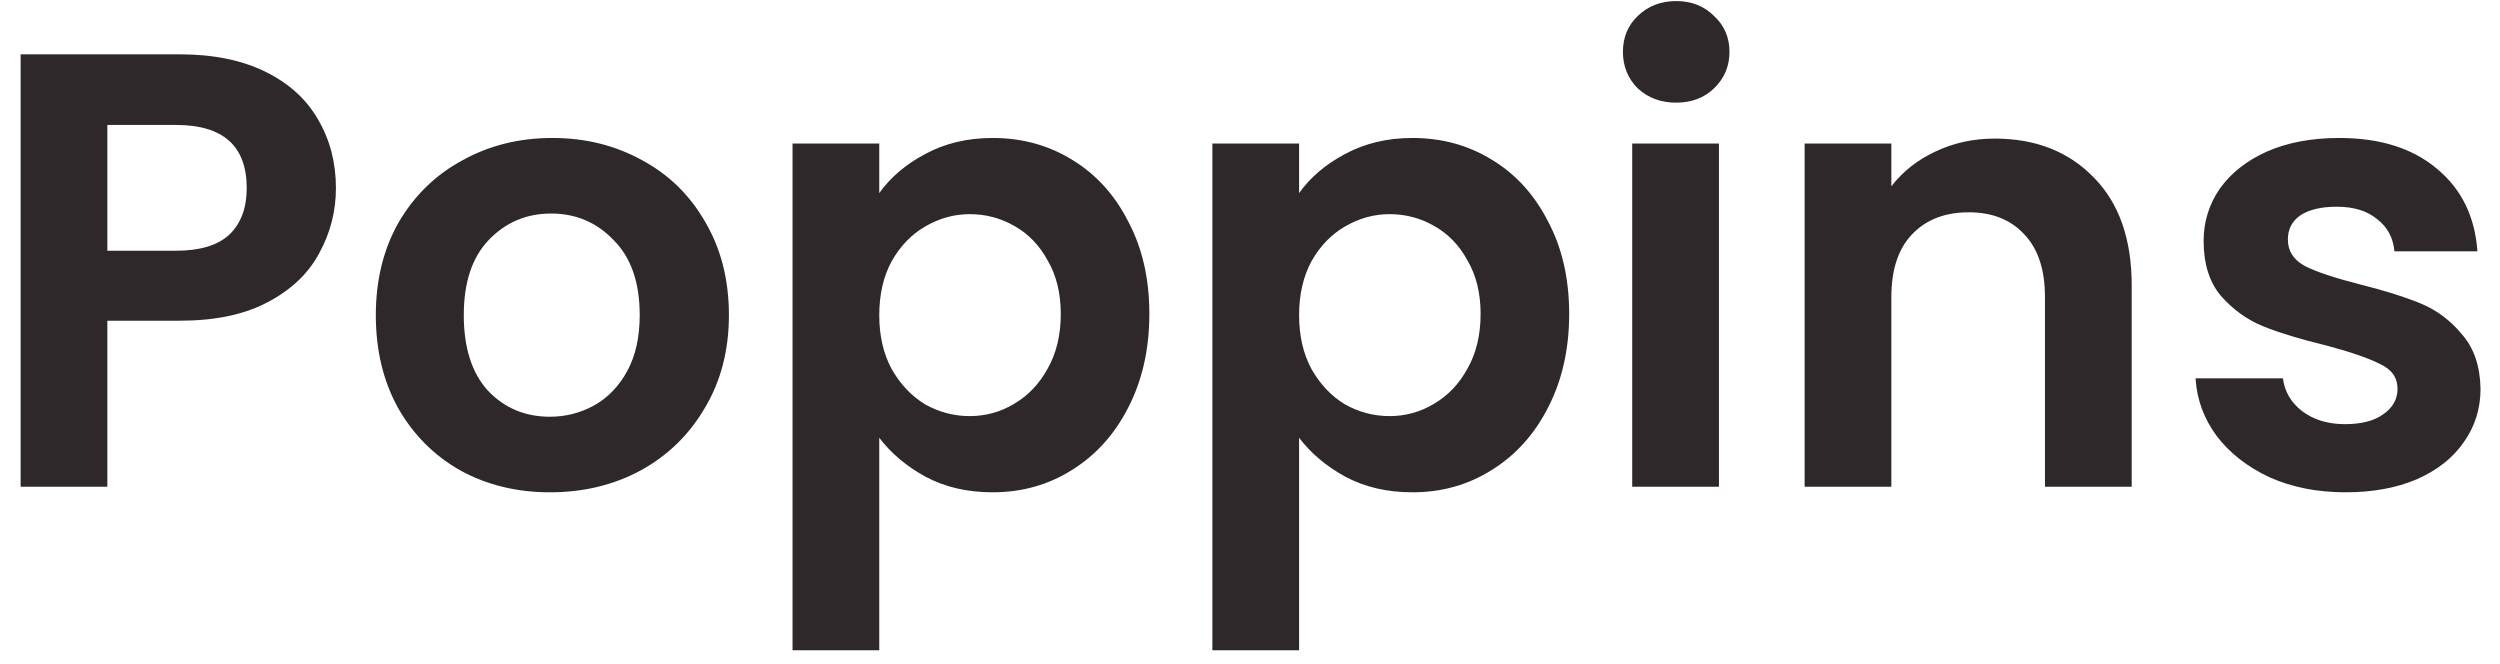 <svg width="113" height="30" viewBox="0 0 113 30" fill="none" xmlns="http://www.w3.org/2000/svg">
<path d="M15.184 8.504C15.184 9.549 14.932 10.529 14.428 11.444C13.943 12.359 13.168 13.096 12.104 13.656C11.059 14.216 9.733 14.496 8.128 14.496H4.852V22H0.932V2.456H8.128C9.64 2.456 10.928 2.717 11.992 3.24C13.056 3.763 13.849 4.481 14.372 5.396C14.913 6.311 15.184 7.347 15.184 8.504ZM7.96 11.332C9.043 11.332 9.845 11.089 10.368 10.604C10.891 10.1 11.152 9.4 11.152 8.504C11.152 6.6 10.088 5.648 7.96 5.648H4.852V11.332H7.96ZM24.855 22.252C23.362 22.252 22.018 21.925 20.823 21.272C19.628 20.6 18.686 19.657 17.995 18.444C17.323 17.231 16.987 15.831 16.987 14.244C16.987 12.657 17.332 11.257 18.023 10.044C18.733 8.831 19.694 7.897 20.907 7.244C22.12 6.572 23.474 6.236 24.967 6.236C26.46 6.236 27.814 6.572 29.027 7.244C30.241 7.897 31.192 8.831 31.883 10.044C32.593 11.257 32.947 12.657 32.947 14.244C32.947 15.831 32.583 17.231 31.855 18.444C31.146 19.657 30.175 20.6 28.943 21.272C27.73 21.925 26.367 22.252 24.855 22.252ZM24.855 18.836C25.564 18.836 26.227 18.668 26.843 18.332C27.478 17.977 27.982 17.455 28.355 16.764C28.729 16.073 28.915 15.233 28.915 14.244C28.915 12.769 28.523 11.64 27.739 10.856C26.974 10.053 26.031 9.652 24.911 9.652C23.791 9.652 22.849 10.053 22.083 10.856C21.337 11.64 20.963 12.769 20.963 14.244C20.963 15.719 21.327 16.857 22.055 17.66C22.802 18.444 23.735 18.836 24.855 18.836ZM39.743 8.728C40.247 8.019 40.937 7.431 41.815 6.964C42.711 6.479 43.728 6.236 44.867 6.236C46.192 6.236 47.387 6.563 48.451 7.216C49.533 7.869 50.383 8.803 50.999 10.016C51.633 11.211 51.951 12.601 51.951 14.188C51.951 15.775 51.633 17.184 50.999 18.416C50.383 19.629 49.533 20.572 48.451 21.244C47.387 21.916 46.192 22.252 44.867 22.252C43.728 22.252 42.72 22.019 41.843 21.552C40.984 21.085 40.284 20.497 39.743 19.788V29.392H35.823V6.488H39.743V8.728ZM47.947 14.188C47.947 13.255 47.751 12.452 47.359 11.78C46.985 11.089 46.481 10.567 45.847 10.212C45.231 9.857 44.559 9.68 43.831 9.68C43.121 9.68 42.449 9.867 41.815 10.24C41.199 10.595 40.695 11.117 40.303 11.808C39.929 12.499 39.743 13.311 39.743 14.244C39.743 15.177 39.929 15.989 40.303 16.68C40.695 17.371 41.199 17.903 41.815 18.276C42.449 18.631 43.121 18.808 43.831 18.808C44.559 18.808 45.231 18.621 45.847 18.248C46.481 17.875 46.985 17.343 47.359 16.652C47.751 15.961 47.947 15.14 47.947 14.188ZM58.719 8.728C59.223 8.019 59.914 7.431 60.791 6.964C61.687 6.479 62.705 6.236 63.843 6.236C65.168 6.236 66.363 6.563 67.427 7.216C68.51 7.869 69.359 8.803 69.975 10.016C70.61 11.211 70.927 12.601 70.927 14.188C70.927 15.775 70.61 17.184 69.975 18.416C69.359 19.629 68.51 20.572 67.427 21.244C66.363 21.916 65.168 22.252 63.843 22.252C62.705 22.252 61.697 22.019 60.819 21.552C59.961 21.085 59.261 20.497 58.719 19.788V29.392H54.799V6.488H58.719V8.728ZM66.923 14.188C66.923 13.255 66.727 12.452 66.335 11.78C65.962 11.089 65.458 10.567 64.823 10.212C64.207 9.857 63.535 9.68 62.807 9.68C62.098 9.68 61.426 9.867 60.791 10.24C60.175 10.595 59.671 11.117 59.279 11.808C58.906 12.499 58.719 13.311 58.719 14.244C58.719 15.177 58.906 15.989 59.279 16.68C59.671 17.371 60.175 17.903 60.791 18.276C61.426 18.631 62.098 18.808 62.807 18.808C63.535 18.808 64.207 18.621 64.823 18.248C65.458 17.875 65.962 17.343 66.335 16.652C66.727 15.961 66.923 15.14 66.923 14.188ZM75.764 4.64C75.073 4.64 74.494 4.425 74.028 3.996C73.58 3.548 73.356 2.997 73.356 2.344C73.356 1.691 73.58 1.149 74.028 0.72C74.494 0.272 75.073 0.048 75.764 0.048C76.454 0.048 77.024 0.272 77.472 0.72C77.938 1.149 78.172 1.691 78.172 2.344C78.172 2.997 77.938 3.548 77.472 3.996C77.024 4.425 76.454 4.64 75.764 4.64ZM77.696 6.488V22H73.776V6.488H77.696ZM90.165 6.264C92.013 6.264 93.506 6.852 94.645 8.028C95.783 9.185 96.353 10.809 96.353 12.9V22H92.433V13.432C92.433 12.2 92.125 11.257 91.509 10.604C90.893 9.932 90.053 9.596 88.989 9.596C87.906 9.596 87.047 9.932 86.413 10.604C85.797 11.257 85.489 12.2 85.489 13.432V22H81.569V6.488H85.489V8.42C86.011 7.748 86.674 7.225 87.477 6.852C88.298 6.46 89.194 6.264 90.165 6.264ZM106.016 22.252C104.747 22.252 103.608 22.028 102.6 21.58C101.592 21.113 100.79 20.488 100.192 19.704C99.614 18.92 99.296 18.052 99.24 17.1H103.188C103.263 17.697 103.552 18.192 104.056 18.584C104.579 18.976 105.223 19.172 105.988 19.172C106.735 19.172 107.314 19.023 107.724 18.724C108.154 18.425 108.368 18.043 108.368 17.576C108.368 17.072 108.107 16.699 107.584 16.456C107.08 16.195 106.268 15.915 105.148 15.616C103.991 15.336 103.039 15.047 102.292 14.748C101.564 14.449 100.93 13.992 100.388 13.376C99.866 12.76 99.604 11.929 99.604 10.884C99.604 10.025 99.847 9.241 100.332 8.532C100.836 7.823 101.546 7.263 102.46 6.852C103.394 6.441 104.486 6.236 105.736 6.236C107.584 6.236 109.059 6.703 110.16 7.636C111.262 8.551 111.868 9.792 111.98 11.36H108.228C108.172 10.744 107.911 10.259 107.444 9.904C106.996 9.531 106.39 9.344 105.624 9.344C104.915 9.344 104.364 9.475 103.972 9.736C103.599 9.997 103.412 10.361 103.412 10.828C103.412 11.351 103.674 11.752 104.196 12.032C104.719 12.293 105.531 12.564 106.632 12.844C107.752 13.124 108.676 13.413 109.404 13.712C110.132 14.011 110.758 14.477 111.28 15.112C111.822 15.728 112.102 16.549 112.12 17.576C112.12 18.472 111.868 19.275 111.364 19.984C110.879 20.693 110.17 21.253 109.236 21.664C108.322 22.056 107.248 22.252 106.016 22.252Z" fill="#2E282A"/>
</svg>
